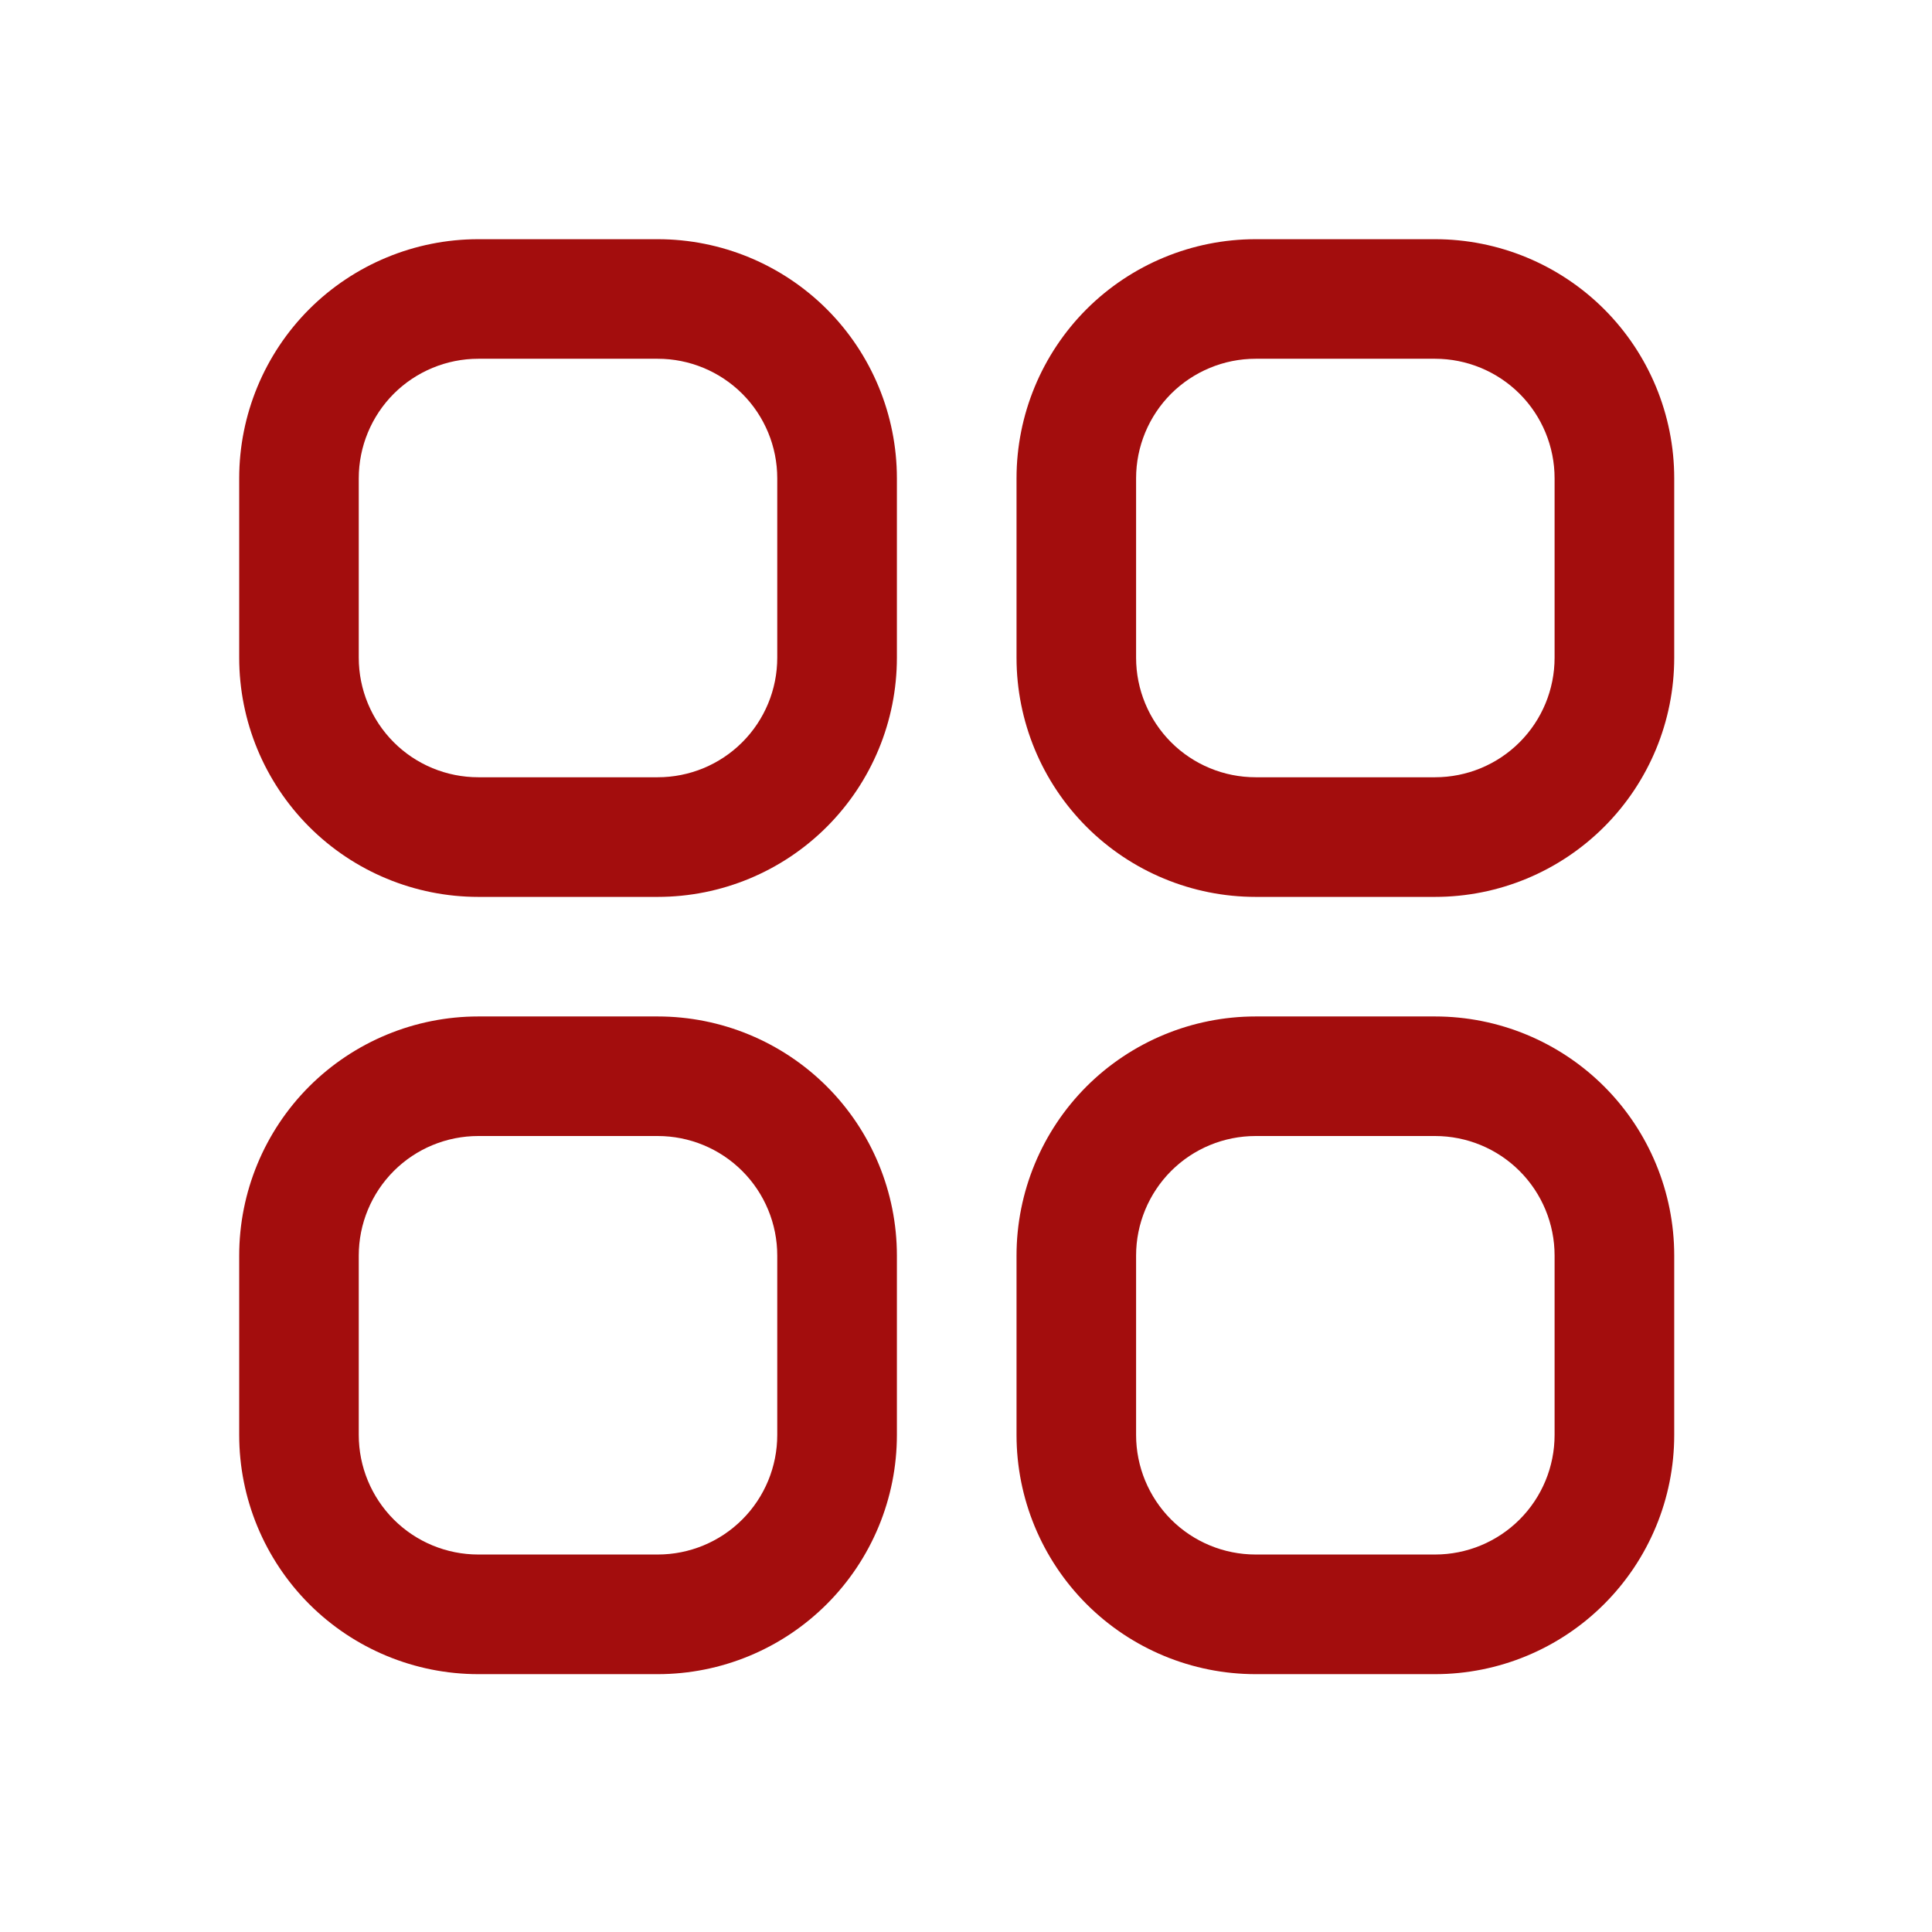 <svg width="26" height="26" viewBox="0 0 26 26" fill="none" xmlns="http://www.w3.org/2000/svg">
<path d="M19.312 12.07H16.898C16.045 12.07 15.226 11.731 14.622 11.127C14.019 10.523 13.68 9.705 13.68 8.851V6.437C13.68 5.584 14.019 4.765 14.622 4.161C15.226 3.558 16.045 3.219 16.898 3.219H19.312C20.166 3.219 20.984 3.558 21.588 4.161C22.192 4.765 22.531 5.584 22.531 6.437V8.851C22.531 9.705 22.192 10.523 21.588 11.127C20.984 11.731 20.166 12.07 19.312 12.07ZM16.898 4.828C16.471 4.828 16.062 4.998 15.76 5.299C15.459 5.601 15.289 6.01 15.289 6.437V8.851C15.289 9.278 15.459 9.687 15.76 9.989C16.062 10.291 16.471 10.46 16.898 10.46H19.312C19.739 10.46 20.148 10.291 20.45 9.989C20.752 9.687 20.921 9.278 20.921 8.851V6.437C20.921 6.01 20.752 5.601 20.45 5.299C20.148 4.998 19.739 4.828 19.312 4.828H16.898Z" fill="#A30D0D"/>
<path d="M8.851 12.07H6.437C5.584 12.07 4.765 11.731 4.161 11.127C3.558 10.523 3.219 9.705 3.219 8.851V6.437C3.219 5.584 3.558 4.765 4.161 4.161C4.765 3.558 5.584 3.219 6.437 3.219H8.851C9.705 3.219 10.523 3.558 11.127 4.161C11.731 4.765 12.07 5.584 12.07 6.437V8.851C12.07 9.705 11.731 10.523 11.127 11.127C10.523 11.731 9.705 12.07 8.851 12.07ZM6.437 4.828C6.01 4.828 5.601 4.998 5.299 5.299C4.998 5.601 4.828 6.01 4.828 6.437V8.851C4.828 9.278 4.998 9.687 5.299 9.989C5.601 10.291 6.01 10.46 6.437 10.46H8.851C9.278 10.46 9.687 10.291 9.989 9.989C10.291 9.687 10.46 9.278 10.46 8.851V6.437C10.46 6.01 10.291 5.601 9.989 5.299C9.687 4.998 9.278 4.828 8.851 4.828H6.437Z" fill="#A30D0D"/>
<path d="M8.851 22.53H6.437C5.584 22.53 4.765 22.191 4.161 21.587C3.558 20.983 3.219 20.165 3.219 19.311V16.897C3.219 16.044 3.558 15.225 4.161 14.621C4.765 14.018 5.584 13.679 6.437 13.679H8.851C9.705 13.679 10.523 14.018 11.127 14.621C11.731 15.225 12.07 16.044 12.07 16.897V19.311C12.07 20.165 11.731 20.983 11.127 21.587C10.523 22.191 9.705 22.53 8.851 22.53ZM6.437 15.288C6.01 15.288 5.601 15.457 5.299 15.759C4.998 16.061 4.828 16.47 4.828 16.897V19.311C4.828 19.738 4.998 20.147 5.299 20.449C5.601 20.751 6.01 20.92 6.437 20.92H8.851C9.278 20.92 9.687 20.751 9.989 20.449C10.291 20.147 10.46 19.738 10.46 19.311V16.897C10.46 16.47 10.291 16.061 9.989 15.759C9.687 15.457 9.278 15.288 8.851 15.288H6.437Z" fill="#A30D0D"/>
<path d="M19.312 22.53H16.898C16.045 22.53 15.226 22.191 14.622 21.587C14.019 20.983 13.68 20.165 13.68 19.311V16.897C13.68 16.044 14.019 15.225 14.622 14.621C15.226 14.018 16.045 13.679 16.898 13.679H19.312C20.166 13.679 20.984 14.018 21.588 14.621C22.192 15.225 22.531 16.044 22.531 16.897V19.311C22.531 20.165 22.192 20.983 21.588 21.587C20.984 22.191 20.166 22.53 19.312 22.53ZM16.898 15.288C16.471 15.288 16.062 15.457 15.76 15.759C15.459 16.061 15.289 16.47 15.289 16.897V19.311C15.289 19.738 15.459 20.147 15.76 20.449C16.062 20.751 16.471 20.92 16.898 20.92H19.312C19.739 20.92 20.148 20.751 20.45 20.449C20.752 20.147 20.921 19.738 20.921 19.311V16.897C20.921 16.47 20.752 16.061 20.45 15.759C20.148 15.457 19.739 15.288 19.312 15.288H16.898Z" fill="#A30D0D"/>
</svg>
